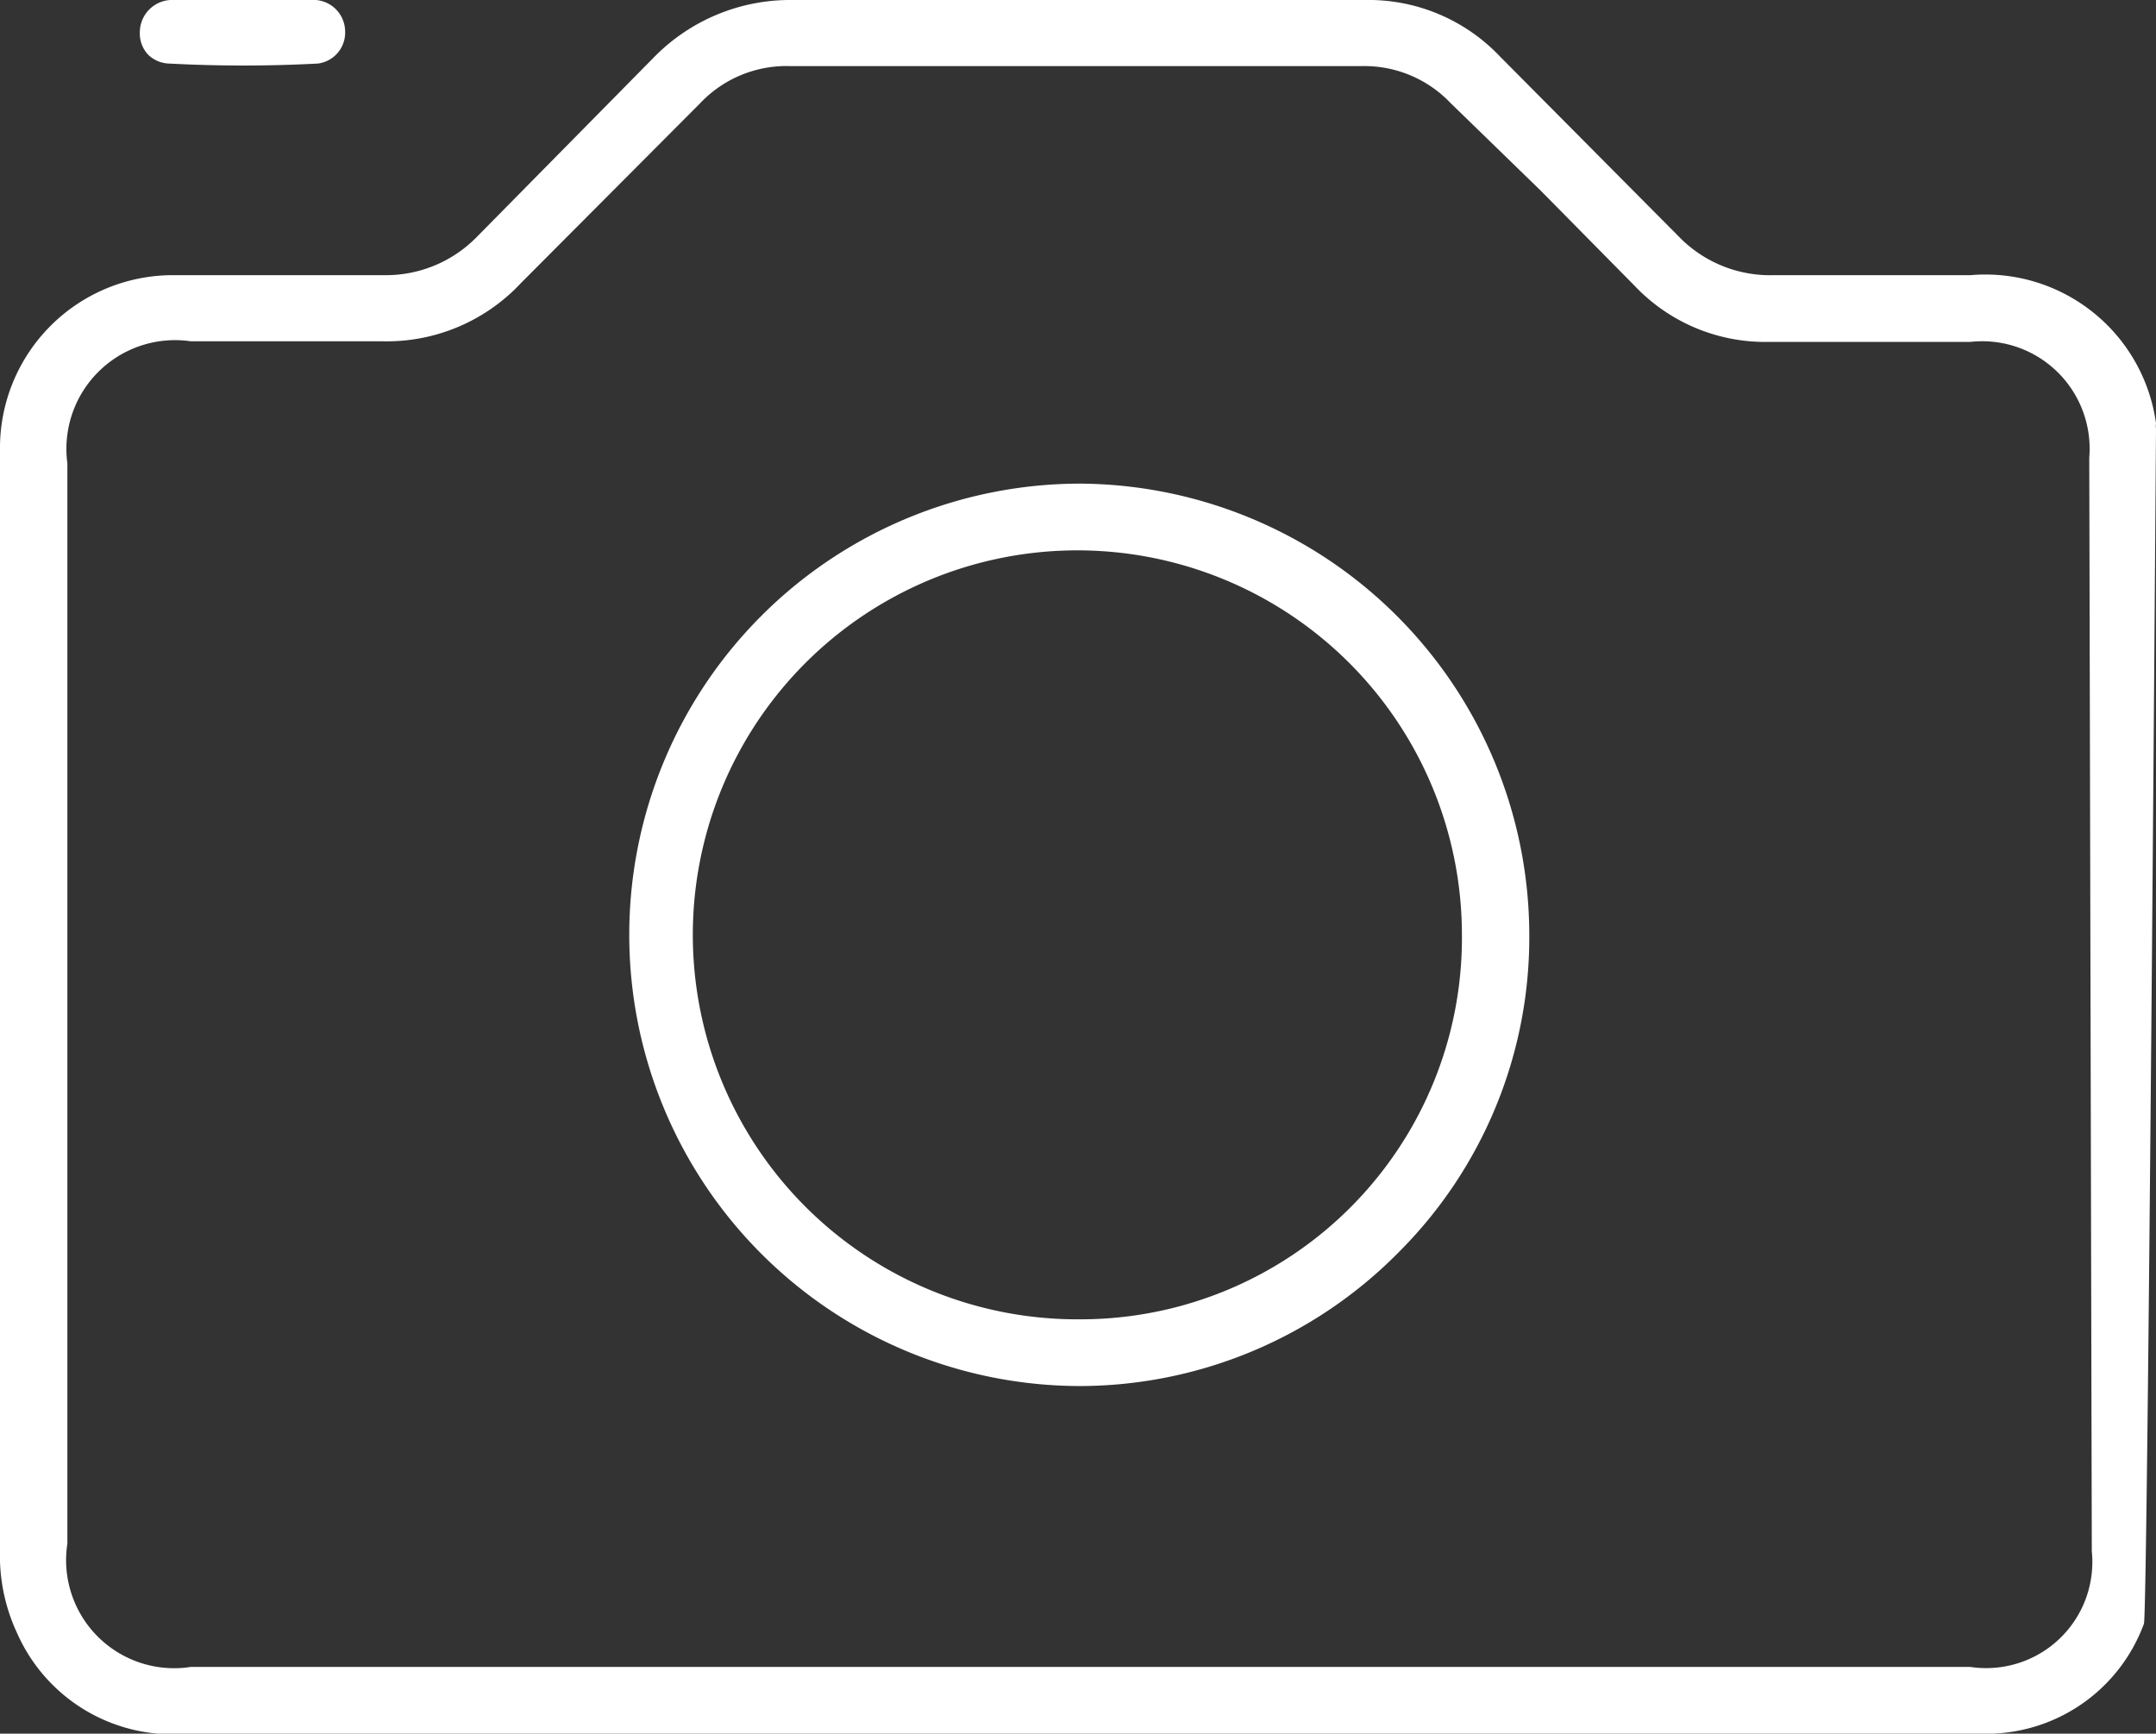 <svg xmlns="http://www.w3.org/2000/svg" viewBox="0 0 33.92 27.28"><rect x="0" y="0" width="33.92" height="27.28" fill="#333333" stroke="none"/><defs><style>.cls-1{fill:#fff;}</style></defs><g id="Camada_2" data-name="Camada 2"><g id="em_cena" data-name="em cena"><path class="cls-1" d="M31,4.33H27.9a2,2,0,0,1-1.49-.61L23.6.89A2.85,2.85,0,0,0,21.47,0h-9a3,3,0,0,0-2.18.9L7.5,3.73a2,2,0,0,1-1.45.6H2.75A2.72,2.72,0,0,0,0,7.09q0,8.73,0,17.48A2.88,2.88,0,0,0,.27,25.7a2.67,2.67,0,0,0,2.67,1.58h28.4a2.64,2.64,0,0,0,2.39-1.73c.06-.14.19-18.8.19-18.8a.36.36,0,0,1,0-.09A2.71,2.71,0,0,0,31,4.33Zm1.91,20.08A1.67,1.67,0,0,1,31,26.23H3a1.7,1.7,0,0,1-1.94-1.94v-17A1.71,1.71,0,0,1,3,5.37H6a2.89,2.89,0,0,0,2.2-.92l2.81-2.82a1.87,1.87,0,0,1,1.42-.59h9a1.87,1.87,0,0,1,1.39.58L24.24,3,25.72,4.5a2.83,2.83,0,0,0,2.11.88H31A1.69,1.69,0,0,1,32.87,7.2Z"/><path class="cls-1" d="M2.66,1A22.06,22.06,0,0,0,5,1,.49.49,0,0,0,5.43.5.5.5,0,0,0,4.89,0H2.74a.51.51,0,0,0-.54.5.49.49,0,0,0,.13.36A.49.49,0,0,0,2.66,1Z"/><path class="cls-1" d="M17,7.61h0a7.1,7.1,0,0,0,0,14.2h0a7.06,7.06,0,0,0,5-2.1,7,7,0,0,0,2.06-5A7.11,7.11,0,0,0,17,7.61Zm0,13.15h0a6.05,6.05,0,1,1,6-6.06A6,6,0,0,1,17,20.76Z"/></g></g></svg>